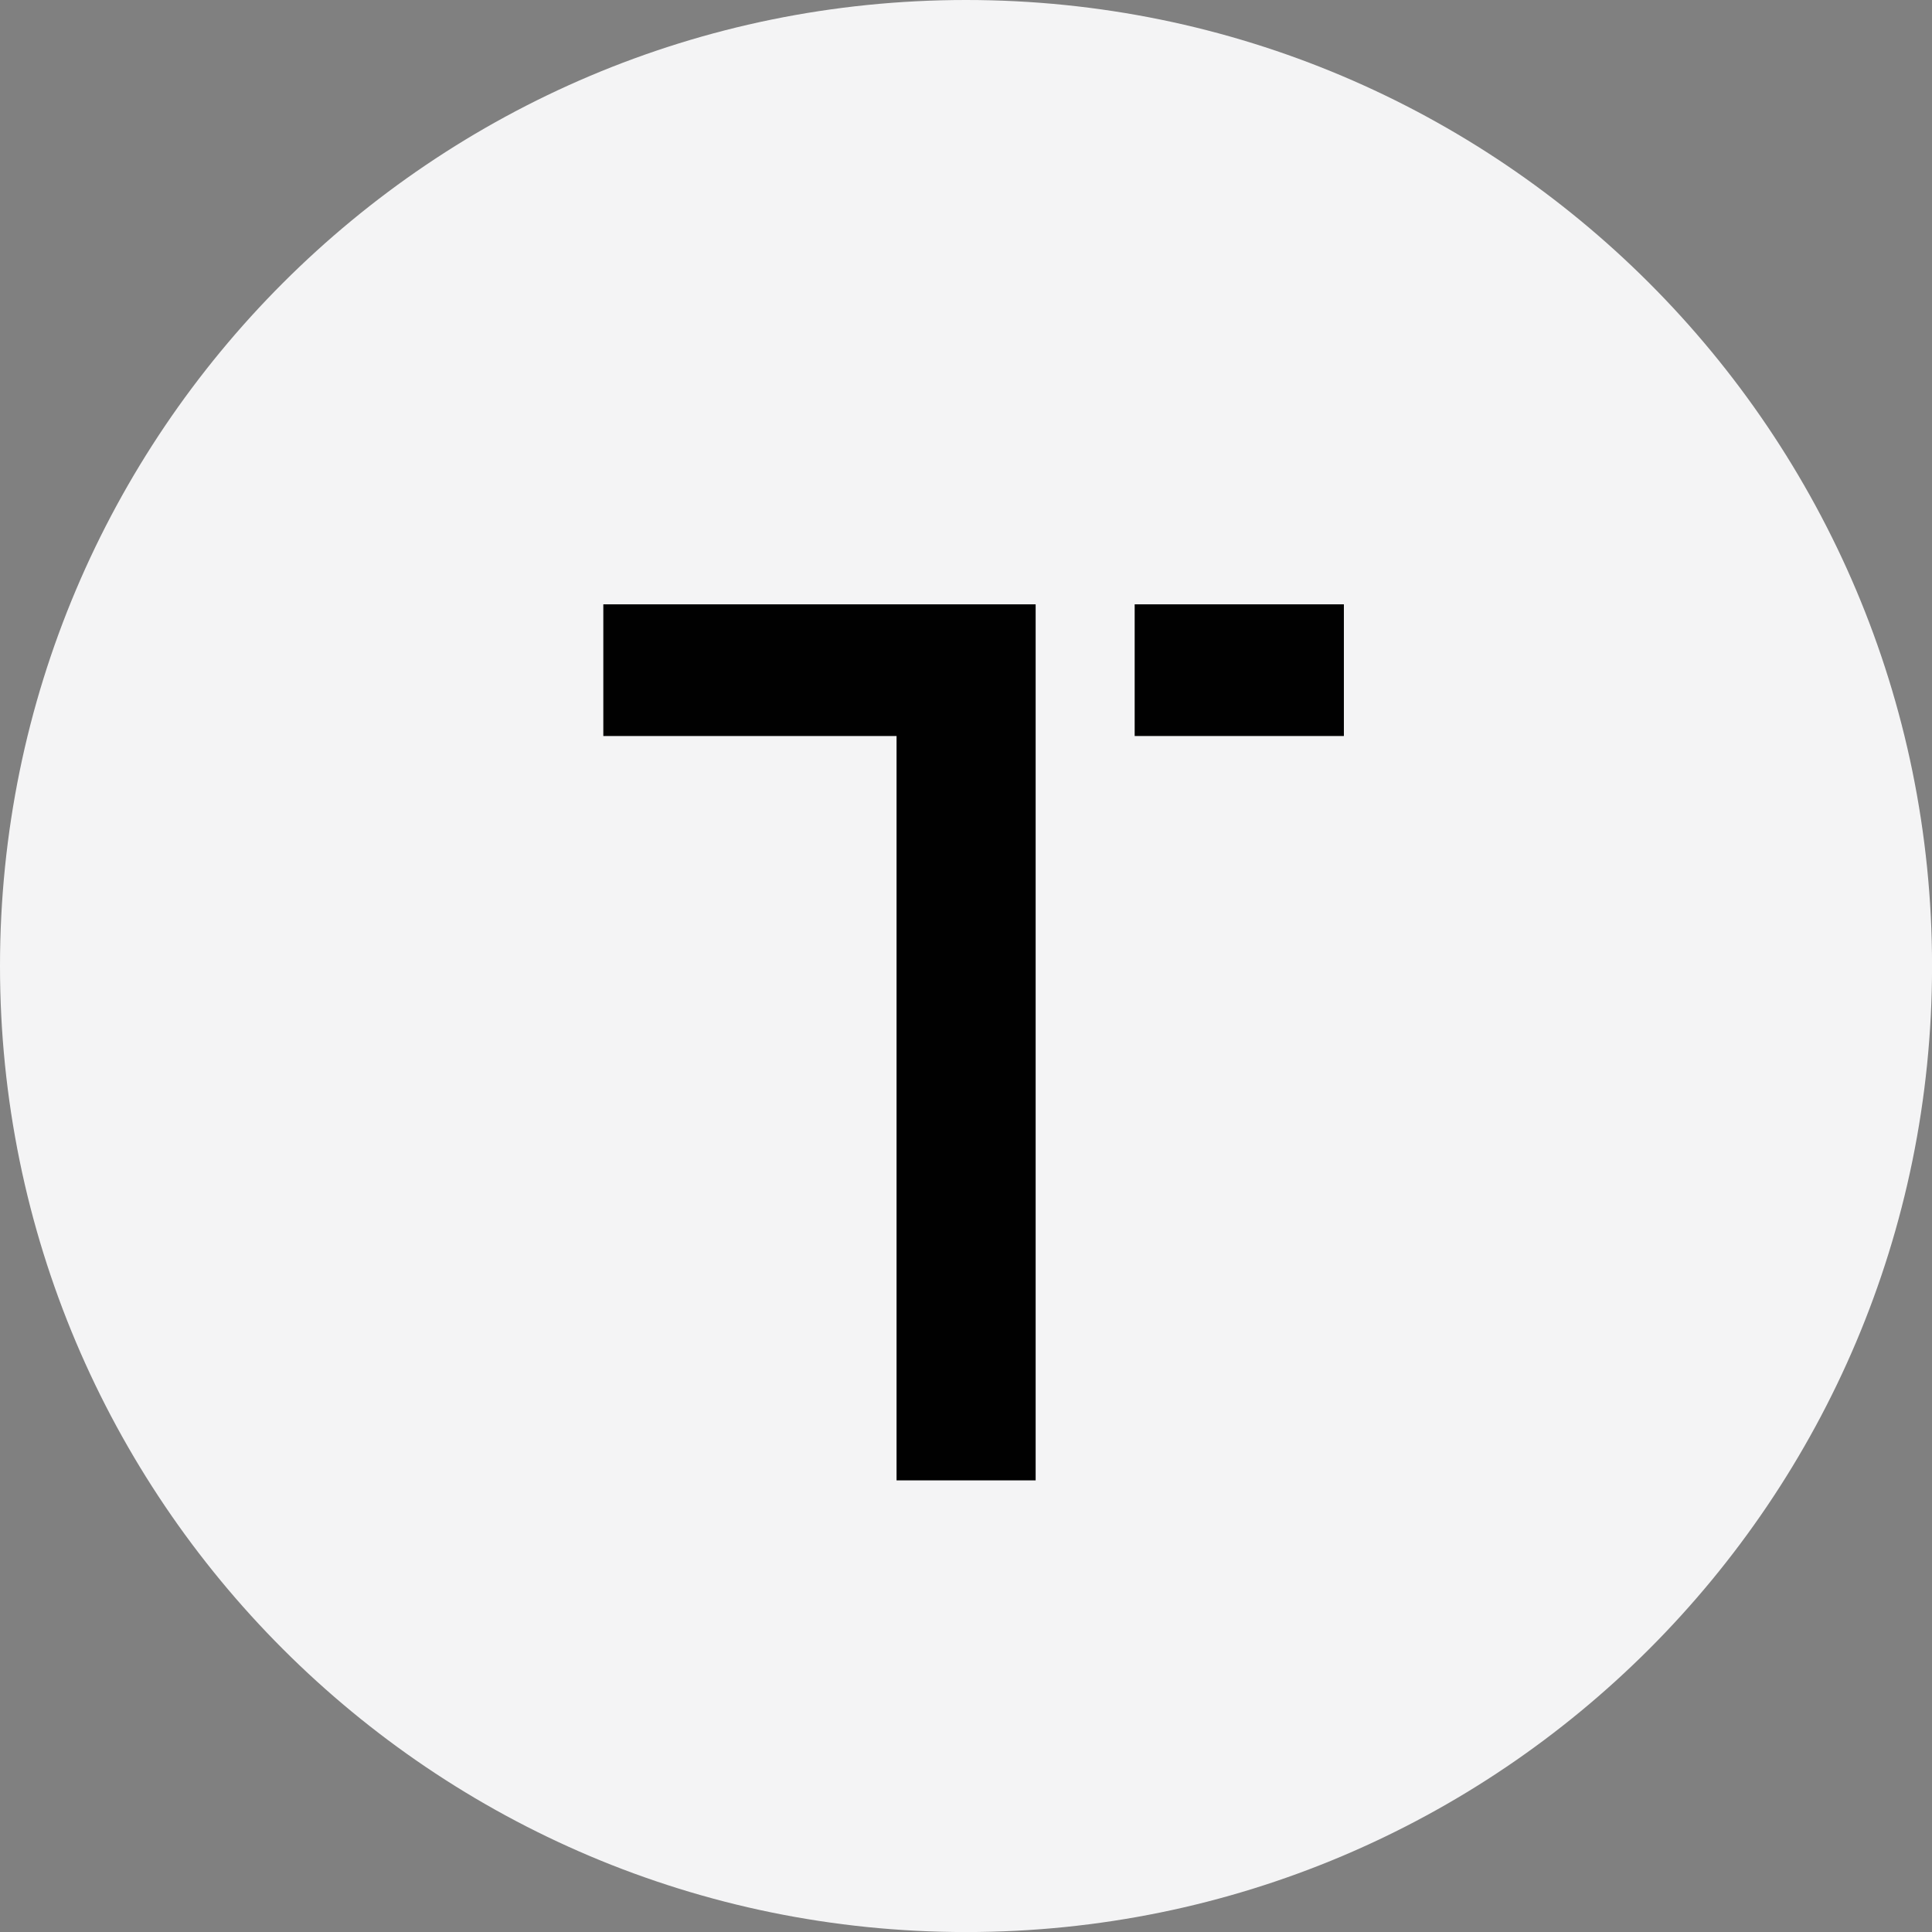 <?xml version="1.0" encoding="UTF-8"?>
<svg data-bbox="0 0 386.3 386.3" viewBox="0 0 386.29 386.29" xmlns="http://www.w3.org/2000/svg" data-type="color">
    <rect x="0" y="0" width="386.29" height="386.29" fill="#808080" stroke="none"/>
    <g>
        <path fill="#f4f4f5" d="M386.3 193.15c0 106.674-86.476 193.15-193.15 193.15S0 299.824 0 193.15 86.476 0 193.15 0 386.3 86.476 386.3 193.15z" data-color="1"/>
        <path fill="#010101" d="M268.7 120.83v26.33h-41.83v-26.33h41.83z" data-color="2"/>
        <path fill="#010101" d="M120.63 147.16h58.63v148.83h27.81V120.83h-86.44v26.33z" data-color="2"/>
    </g>
</svg>
